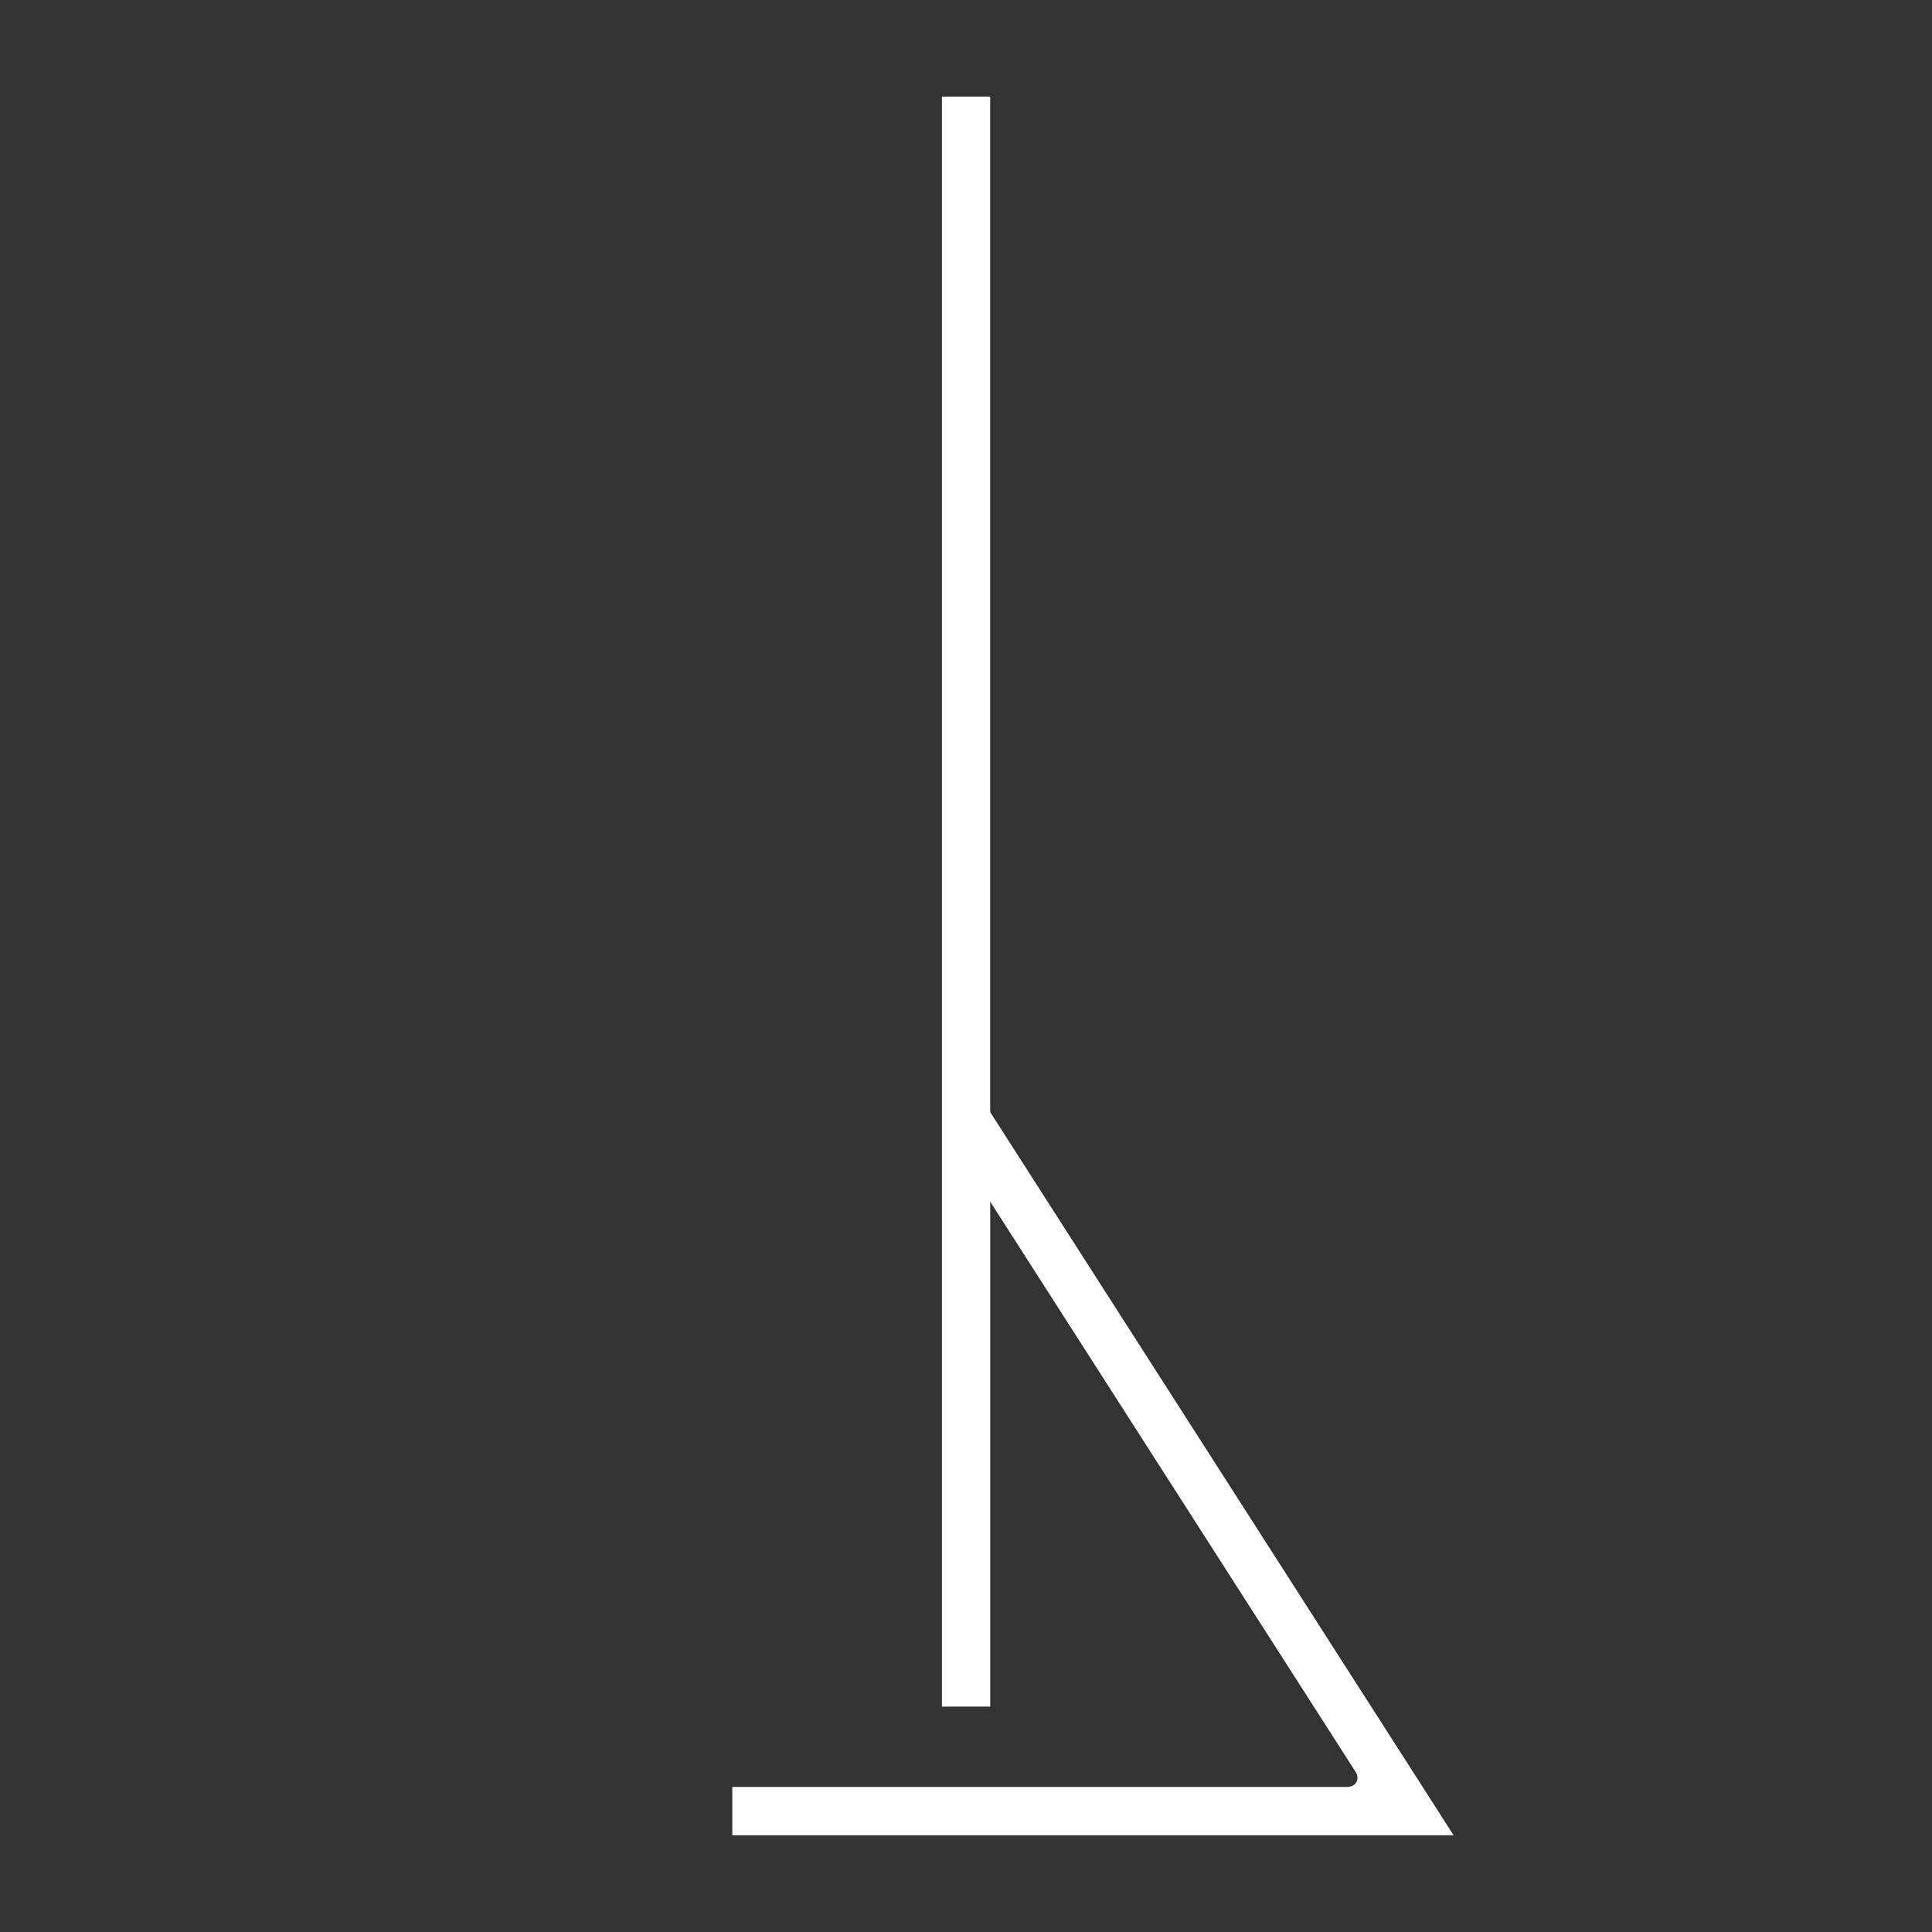 <svg xmlns="http://www.w3.org/2000/svg" xmlns:xlink="http://www.w3.org/1999/xlink" id="Layer_1" x="0px" y="0px" viewBox="0 0 60 60" style="enable-background:new 0 0 60 60;" xml:space="preserve"><rect x="0" y="0" width="60" height="60" fill="#333333" stroke="none"/><style type="text/css"> .st0{fill:#FFFFFF;}</style><g> <defs> <rect id="SVGID_1_" width="60" height="60"></rect> </defs> <clipPath id="SVGID_2_"> <use xlink:href="#SVGID_1_" style="overflow:visible;"></use> </clipPath></g><path class="st0" d="M30.751,34.537V3H29.252v50h1.5V37.318l11.345,17.705 c0.14,0.218,0.03,0.473-0.27,0.473H22.742v1.5h22.401L30.751,34.537z"></path></svg>